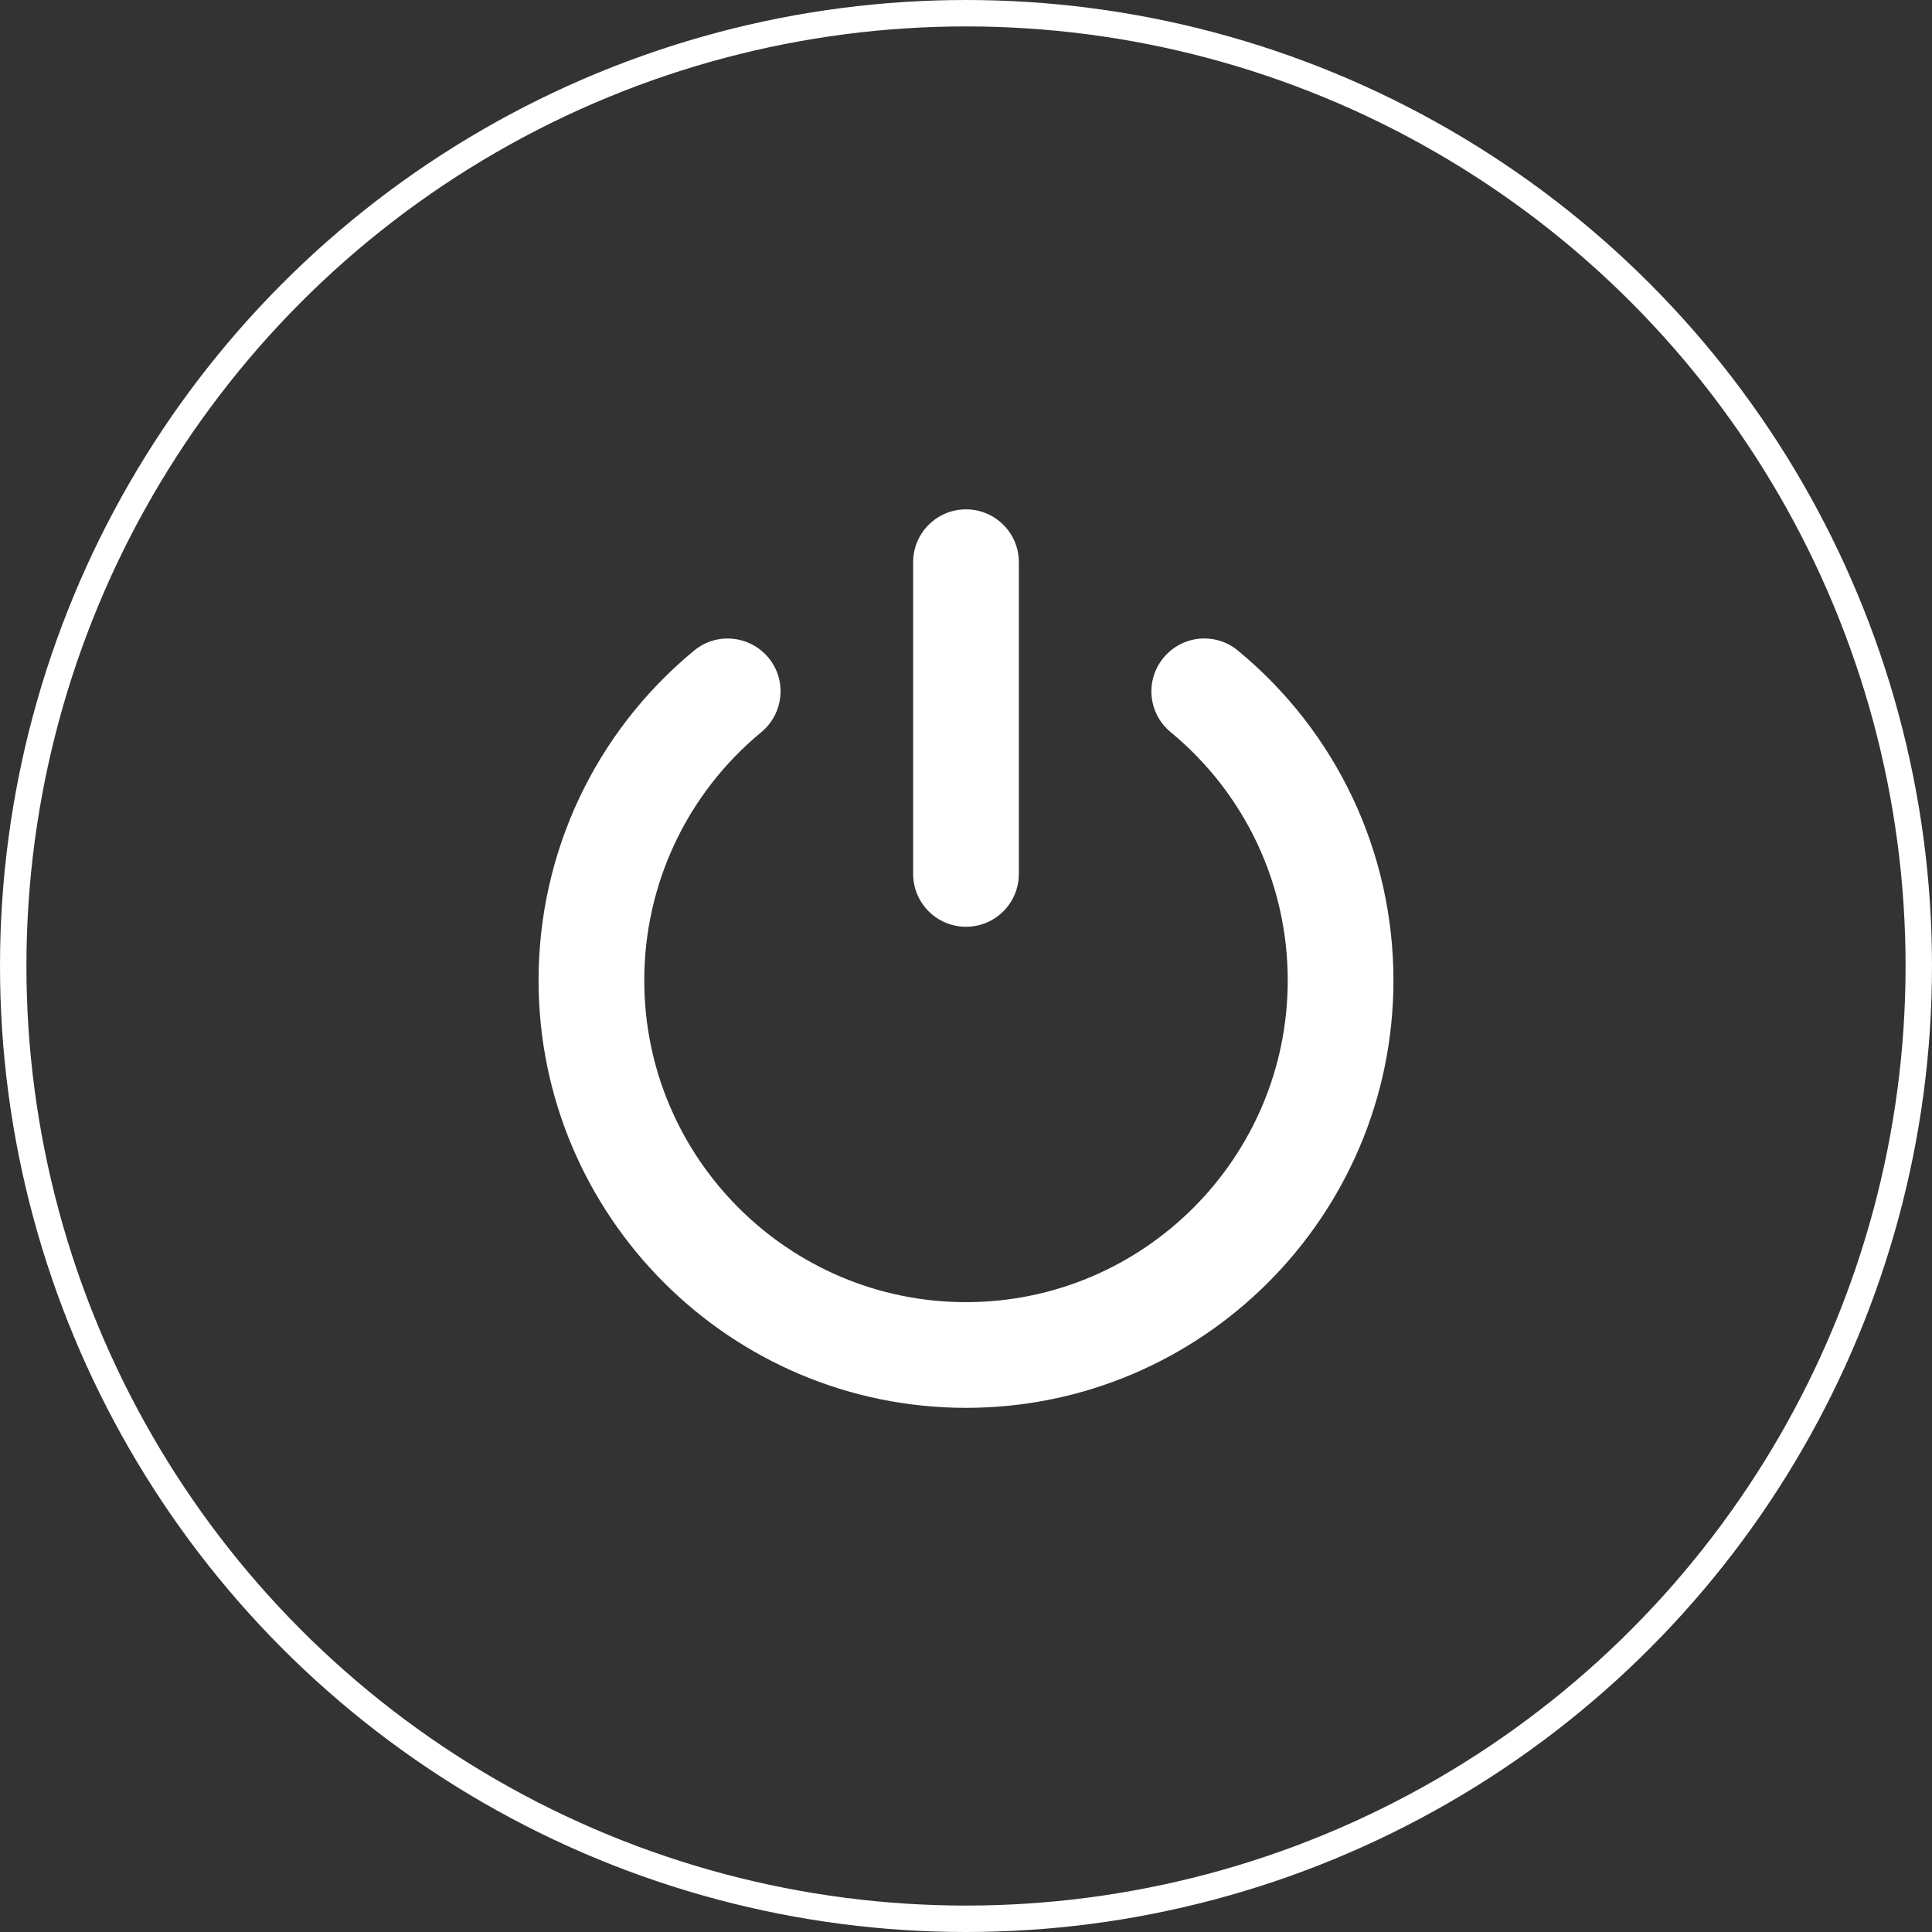 <?xml version="1.0" encoding="UTF-8"?><svg id="_レイヤー_2" xmlns="http://www.w3.org/2000/svg" viewBox="0 0 146.22 146.22"><rect x="0" y="0" width="146.22" height="146.22" fill="#333333" stroke="none"/><defs><style>.cls-1{fill:#fff;}.cls-2{fill:none;stroke:#fff;stroke-miterlimit:10;stroke-width:2px;}</style></defs><g id="img"><g><path class="cls-1" d="M93.69,49.24c-1.7-1.41-4.22-1.17-5.63,.54-1.41,1.7-1.17,4.22,.54,5.63,5.63,4.65,8.86,11.5,8.86,18.79,0,13.42-10.92,24.35-24.35,24.35s-24.35-10.92-24.35-24.35c0-7.29,3.23-14.14,8.86-18.79,1.7-1.41,1.95-3.93,.54-5.63-1.41-1.7-3.93-1.95-5.63-.54-7.48,6.17-11.77,15.27-11.77,24.96,0,17.84,14.51,32.35,32.35,32.35s32.35-14.51,32.35-32.35c0-9.69-4.29-18.79-11.77-24.96Z"/><path class="cls-1" d="M73.11,70.14c2.21,0,4-1.79,4-4v-23.59c0-2.21-1.79-4-4-4s-4,1.79-4,4v23.59c0,2.21,1.79,4,4,4Z"/><circle class="cls-2" cx="73.11" cy="73.11" r="72.11"/></g></g></svg>